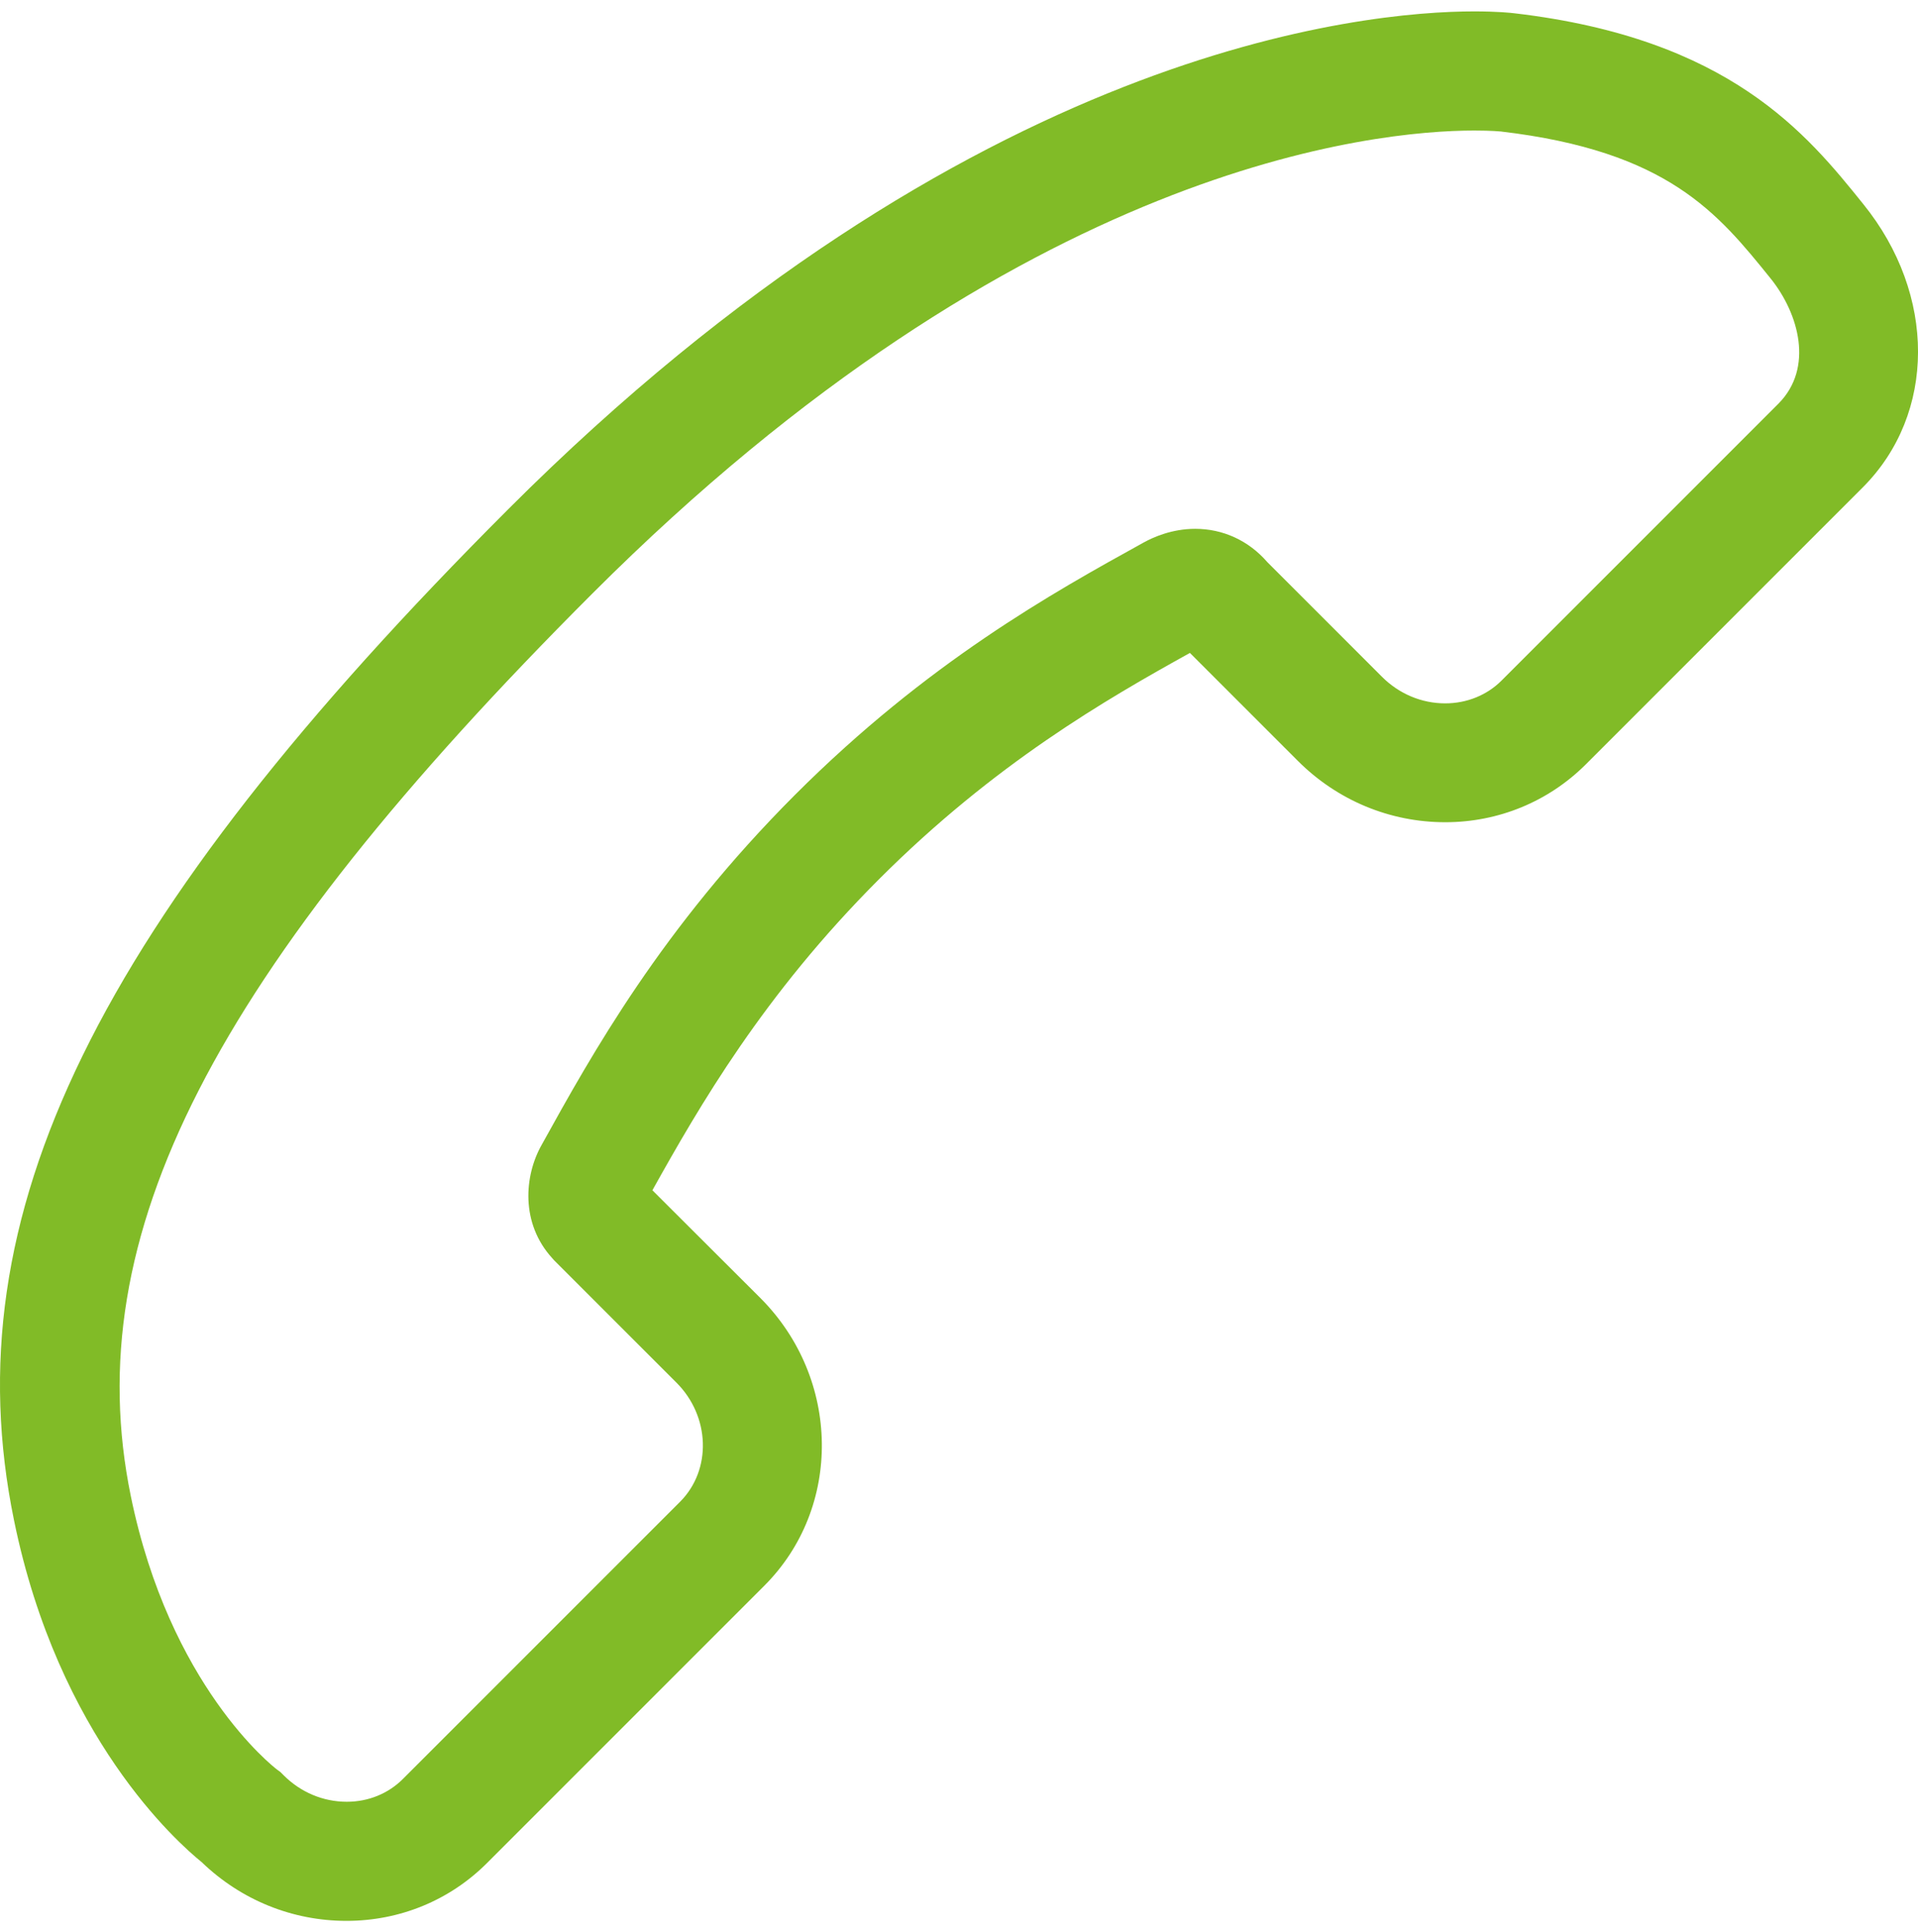 <?xml version="1.0" encoding="utf-8"?>
<!-- Generator: Adobe Illustrator 17.0.0, SVG Export Plug-In . SVG Version: 6.00 Build 0)  -->
<!DOCTYPE svg PUBLIC "-//W3C//DTD SVG 1.1//EN" "http://www.w3.org/Graphics/SVG/1.1/DTD/svg11.dtd">
<svg version="1.1" id="Layer_1" xmlns="http://www.w3.org/2000/svg" xmlns:xlink="http://www.w3.org/1999/xlink" x="0px" y="0px"
	 width="48.653px" height="49.011px" viewBox="0 -0.168 48.653 49.011" enable-background="new 0 -0.168 48.653 49.011"
	 xml:space="preserve">
<g>
	<path fill="#81BB27" d="M47.266,5.01c-1.429-1.776-3.387-4.202-8.848-4.841c-0.092-0.012-0.444-0.048-1.022-0.048
		c-2.785,0-12.789,0.912-24.502,12.625C2.404,23.236-1.227,30.662,0.354,38.385c1.125,5.516,4.16,8.192,4.762,8.678
		c0.997,0.961,2.299,1.49,3.673,1.49c1.356,0,2.621-0.523,3.564-1.466l7.03-7.03c1.989-1.983,1.946-5.254-0.091-7.298l-2.743-2.737
		c1.192-2.135,2.816-4.956,5.747-7.888s5.759-4.561,7.888-5.741l2.737,2.737c1.003,1.003,2.335,1.557,3.74,1.557
		c1.35,0,2.615-0.523,3.558-1.46l7.036-7.036C49.115,10.326,49.121,7.303,47.266,5.01z M45.119,10.064l-7.03,7.03
		c-0.371,0.371-0.882,0.578-1.429,0.578c-0.602,0-1.174-0.243-1.605-0.675l-2.907-2.907c-0.474-0.547-1.125-0.845-1.83-0.845
		c-0.596,0-1.076,0.219-1.307,0.347c-2.311,1.277-5.479,3.035-8.848,6.404c-3.381,3.387-5.139,6.556-6.422,8.873
		c-0.444,0.784-0.541,1.989,0.268,2.876l0.049,0.055l3.095,3.095c0.864,0.857,0.906,2.22,0.097,3.029l-7.03,7.03
		c-0.371,0.371-0.876,0.578-1.423,0.578c-0.596,0-1.168-0.237-1.605-0.675l-0.079-0.079l-0.091-0.067
		c-0.103-0.079-2.718-2.122-3.704-6.933c-1.35-6.592,2.043-13.227,11.713-22.896C25.92,3.989,34.903,3.143,37.396,3.143
		c0.444,0,0.675,0.024,0.675,0.024c4.239,0.499,5.504,2.068,6.848,3.734C45.636,7.796,46.007,9.164,45.119,10.064z"/>
</g>
</svg>
